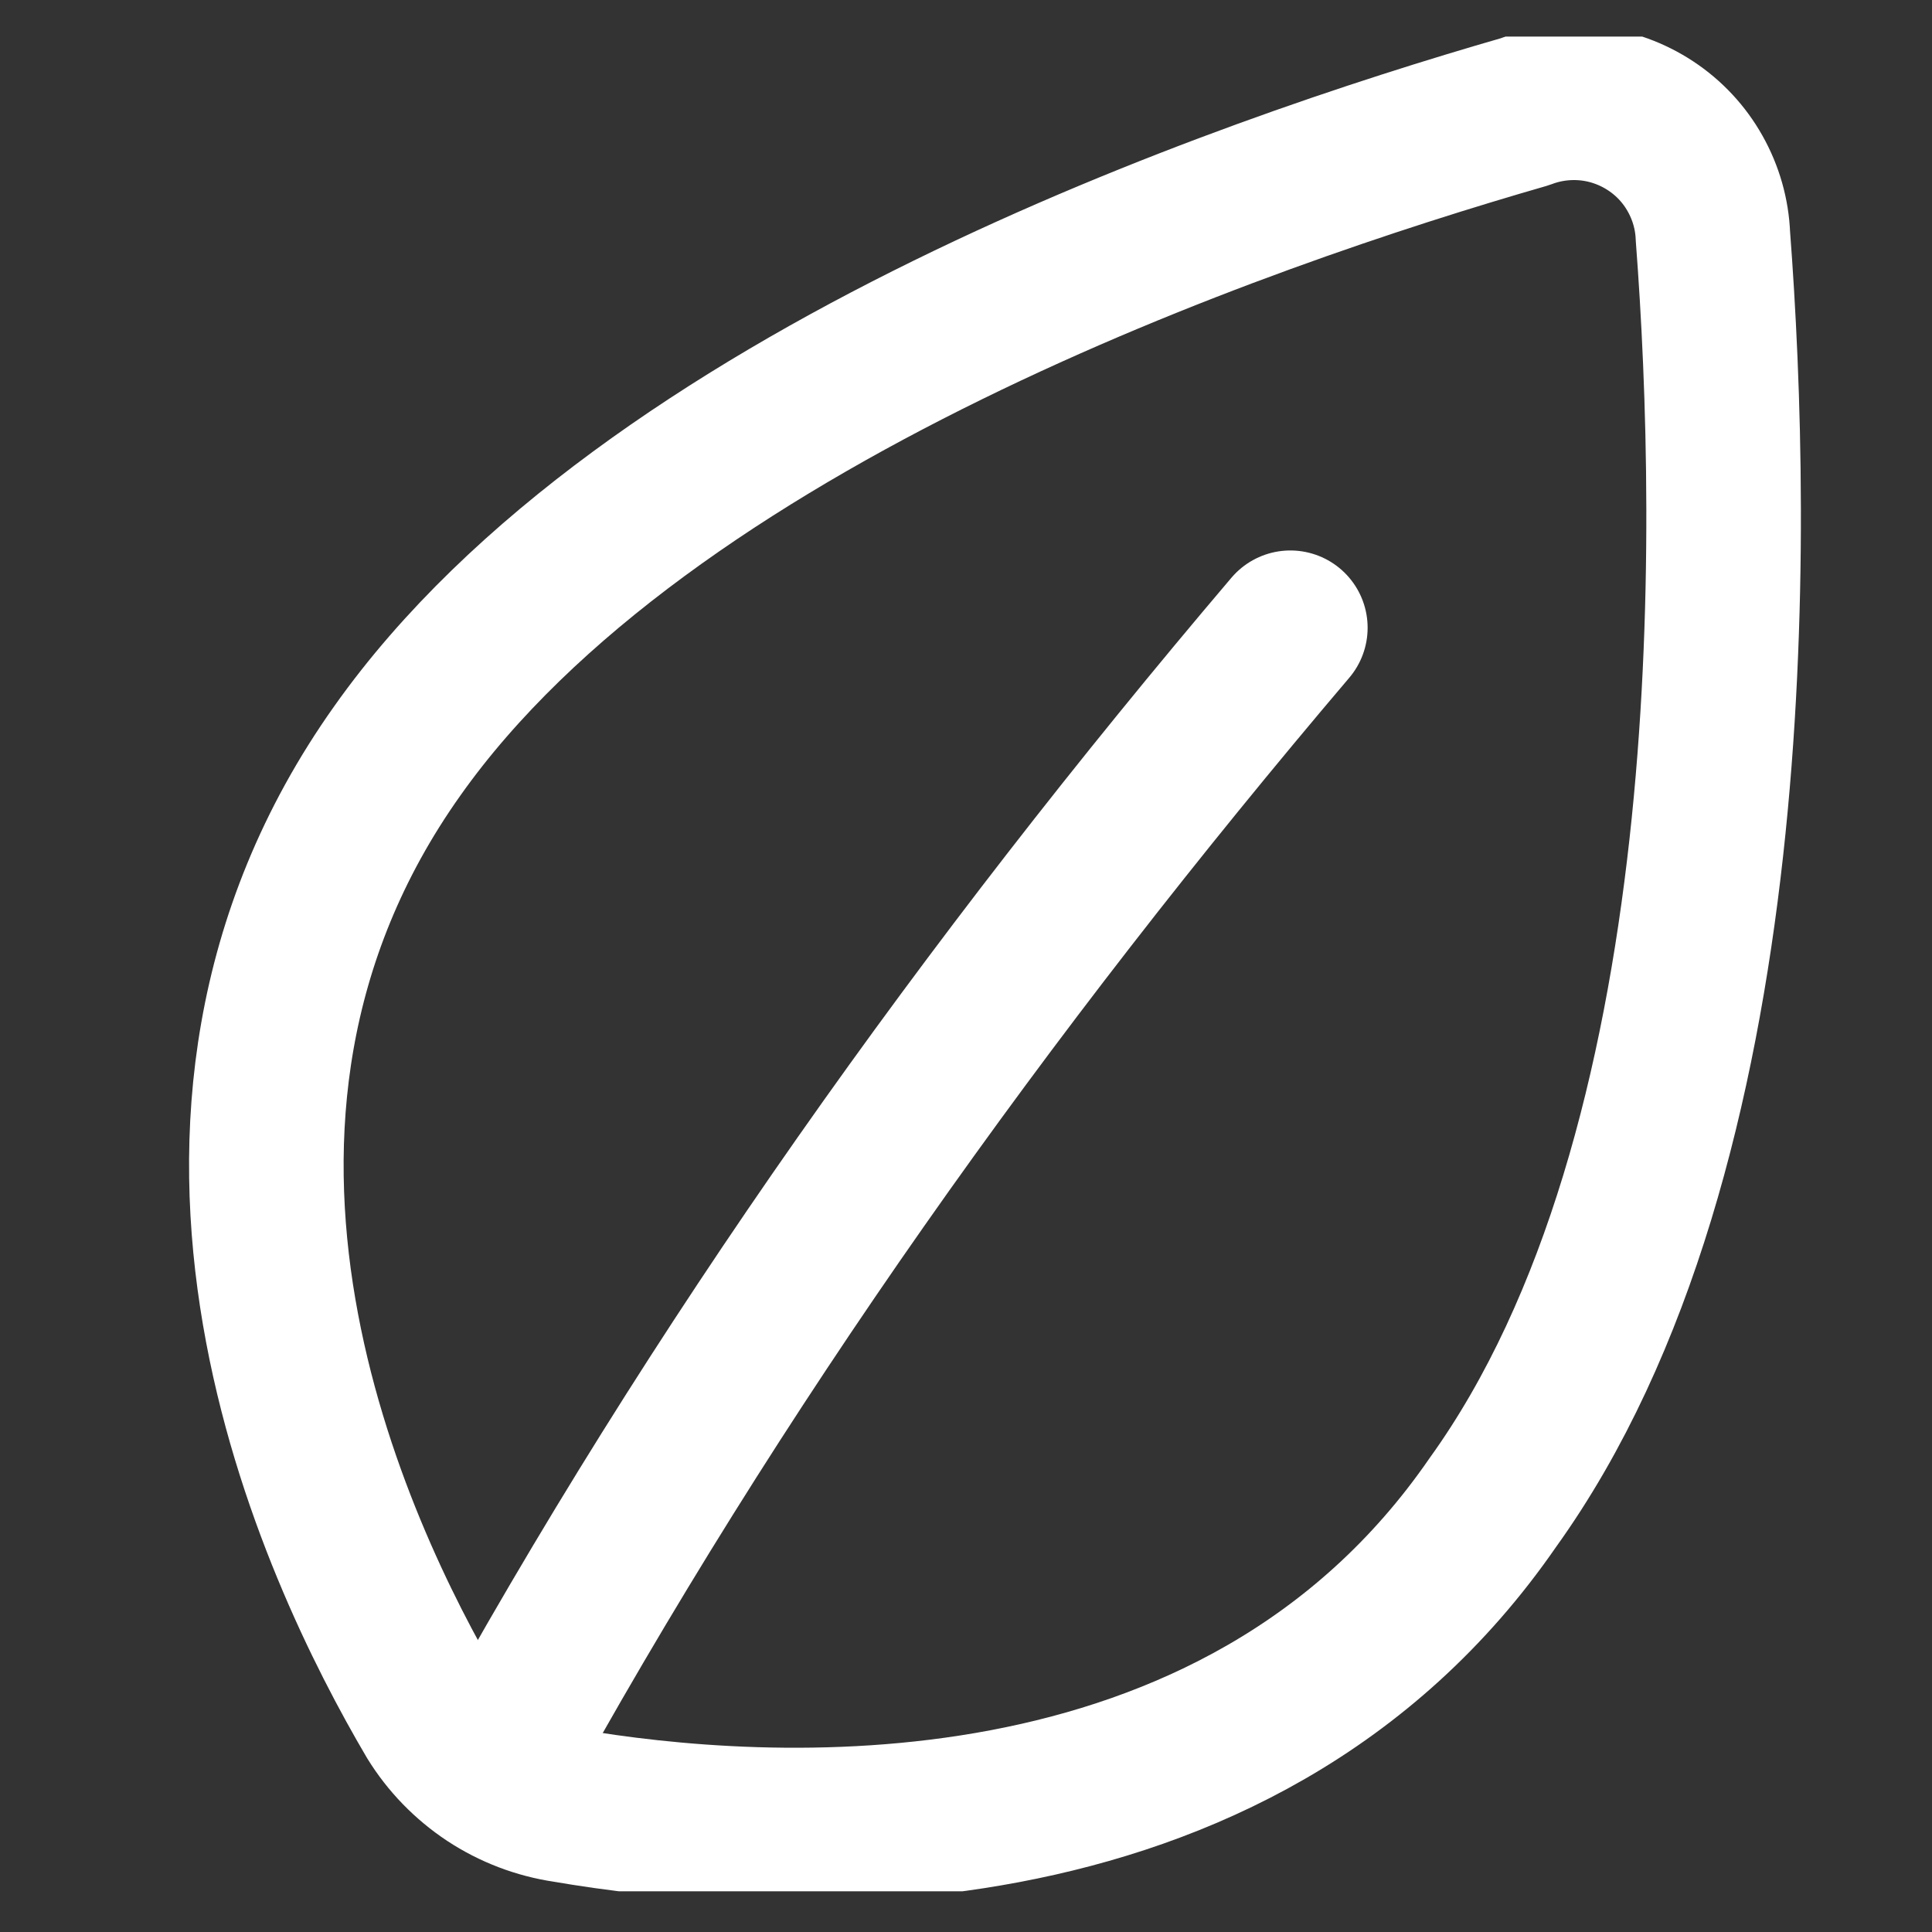 <?xml version="1.0" encoding="UTF-8"?> <svg xmlns="http://www.w3.org/2000/svg" width="25" height="25" viewBox="0 0 25 25" fill="none"><rect x="0" y="0" width="25" height="25" fill="#333333" stroke="none"/><g clip-path="url(#clip0_92_2632_686e7a8cda55c)"><path d="M5.142 9.715C1.714 14.544 4.336 20.074 5.605 22.231C5.791 22.533 6.041 22.79 6.337 22.986C6.633 23.181 6.968 23.309 7.319 23.361C9.805 23.789 15.993 24.269 19.319 19.44C22.593 14.886 22.456 6.873 22.165 3.055C22.154 2.771 22.074 2.493 21.934 2.245C21.795 1.997 21.598 1.786 21.36 1.629C21.122 1.472 20.851 1.373 20.567 1.341C20.284 1.31 19.997 1.345 19.731 1.446C16.045 2.507 8.365 5.161 5.142 9.715Z" stroke="white" stroke-width="2" stroke-linecap="round" stroke-linejoin="round"></path><path d="M16.697 8.123C12.77 12.745 9.257 17.664 6.344 22.981" stroke="white" stroke-width="2" stroke-linecap="round" stroke-linejoin="round"></path></g><defs><clipPath id="clip0_92_2632_686e7a8cda55c"><rect width="24" height="24" fill="white" transform="translate(0.875 0.473)"></rect></clipPath></defs></svg> 